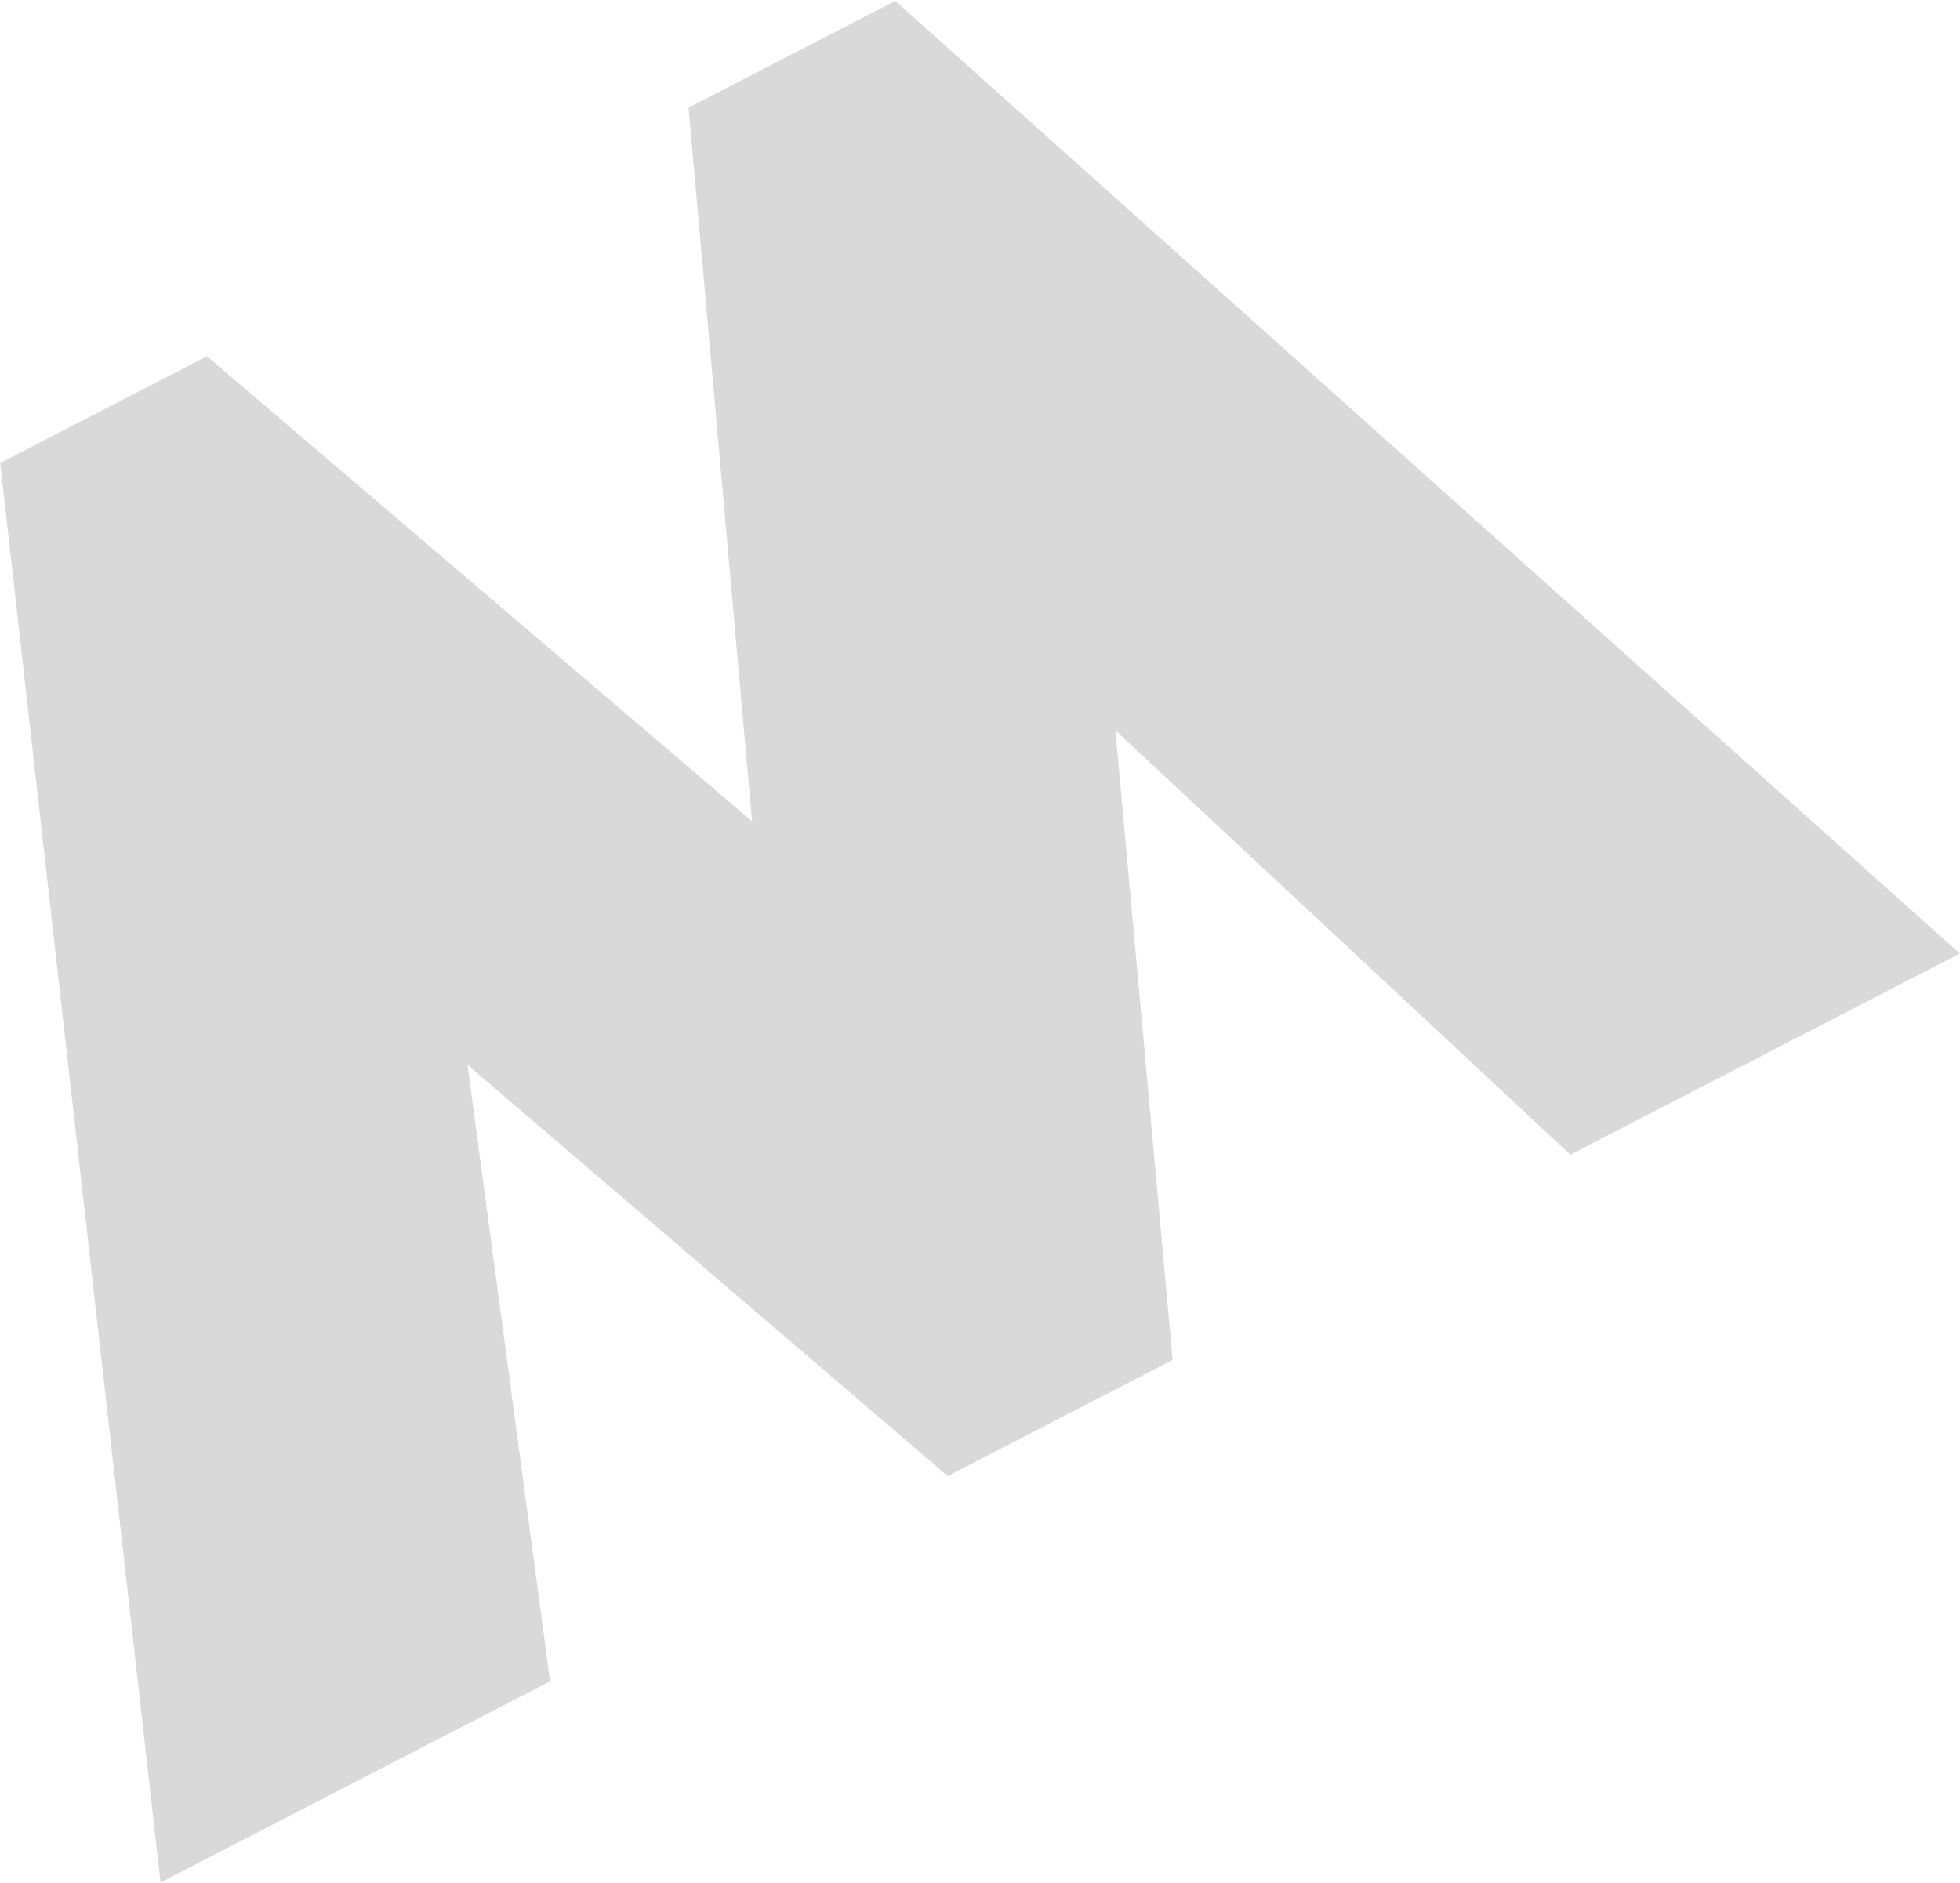 <svg width="2064" height="1983" viewBox="0 0 2064 1983" fill="none" xmlns="http://www.w3.org/2000/svg">
<path d="M579.261 1770.73L492.299 1121.43L997.985 1554.54L1116.43 1493.37L1234.88 1432.22L1174.6 769.155L1653.62 1216.03L2063.83 1004.23L942.817 0.96L725.077 113.382L792.002 865.026L217.952 375.208L0.223 487.634L169.045 1982.53L579.261 1770.73Z" fill="#D9D9D9"/>
</svg>
